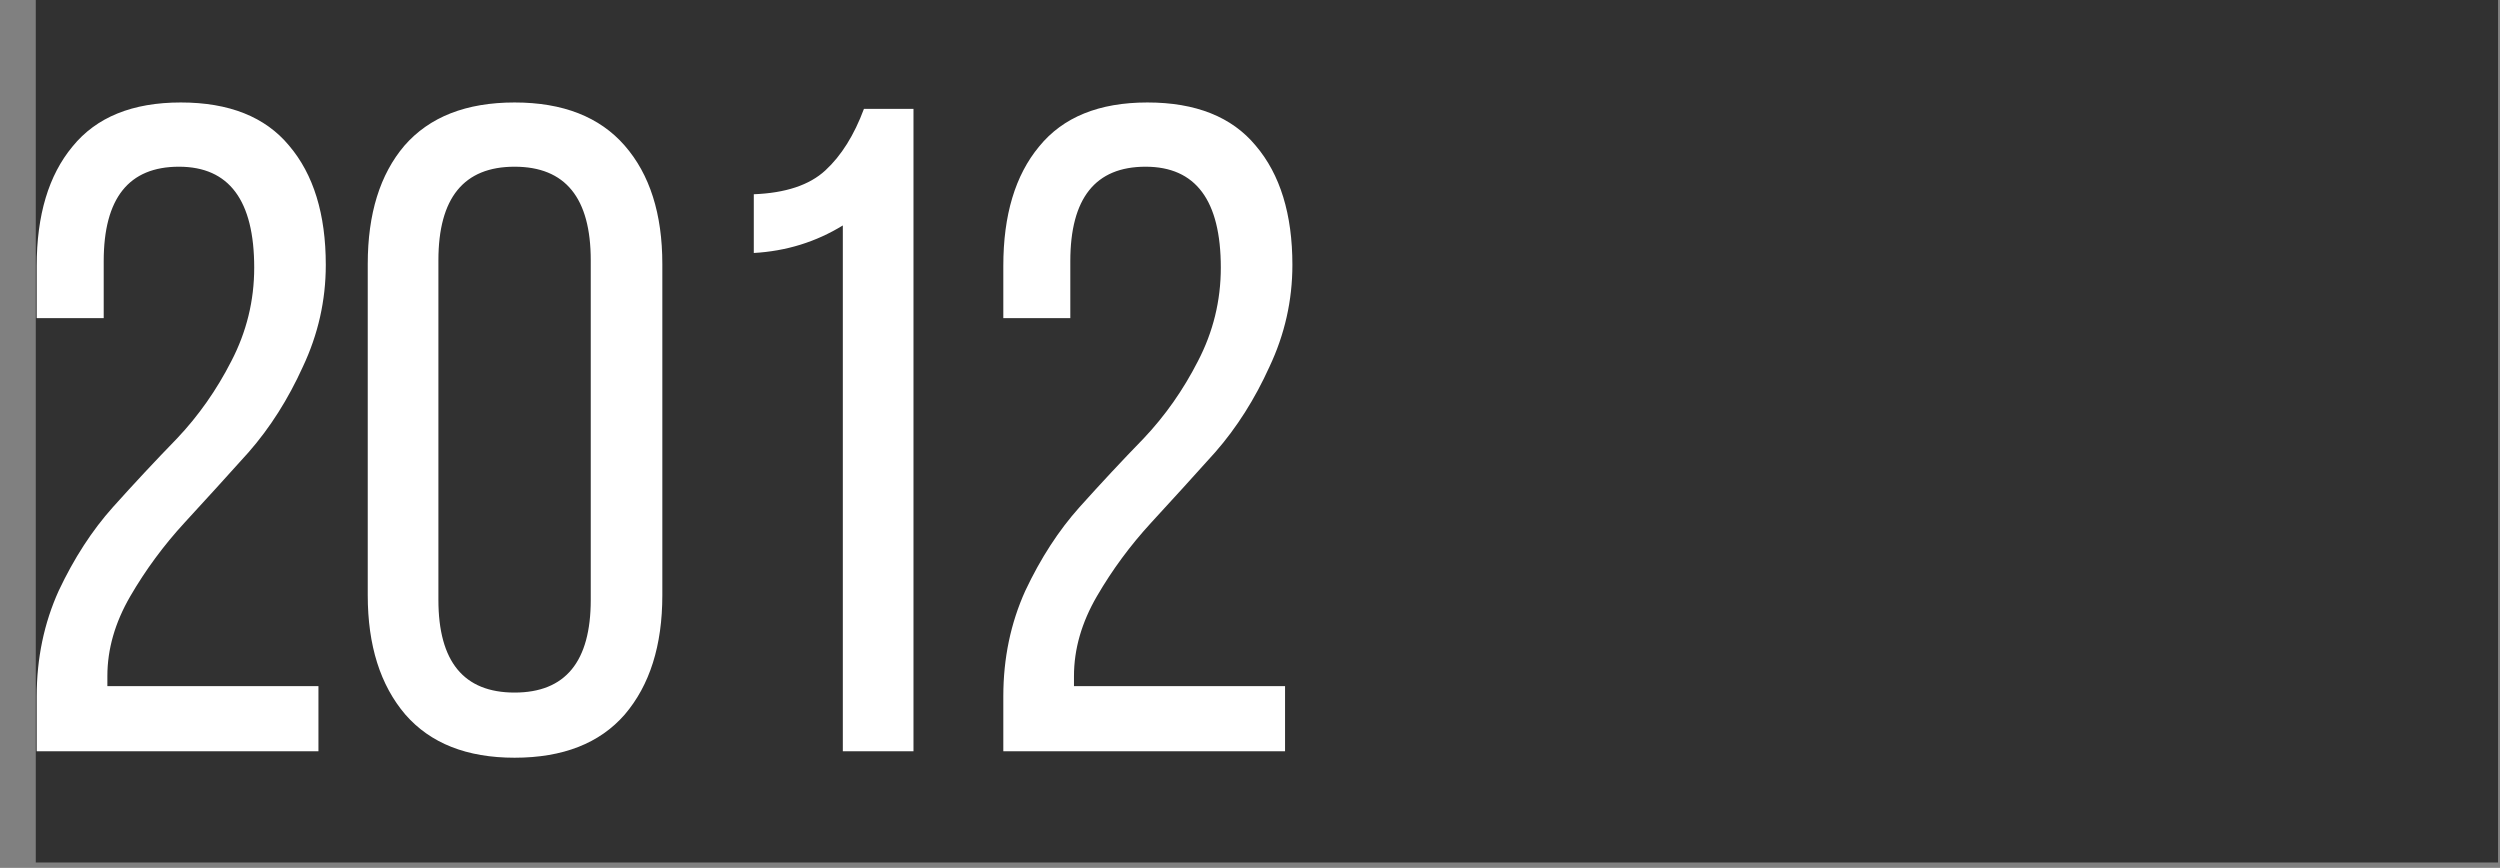 <?xml version="1.0" encoding="UTF-8"?> <svg xmlns="http://www.w3.org/2000/svg" width="193" height="67" viewBox="0 0 193 67" fill="none"><rect x="0" y="0" width="193" height="67" fill="#808080" stroke="none"/><rect x="192.848" y="8.42967e-06" width="66.584" height="190.086" transform="rotate(90 192.848 8.42967e-06)" fill="#313131"></rect><path d="M5.597 11.312C7.439 9.044 10.226 7.911 13.957 7.911C17.688 7.911 20.475 9.021 22.317 11.241C24.206 13.461 25.151 16.531 25.151 20.451C25.151 23.19 24.56 25.812 23.38 28.315C22.246 30.818 20.853 33.014 19.2 34.904C17.547 36.746 15.893 38.564 14.24 40.359C12.634 42.107 11.241 43.996 10.06 46.027C8.88 48.058 8.289 50.112 8.289 52.191V52.97H24.584V58H2.834V53.749C2.834 50.821 3.401 48.105 4.534 45.602C5.715 43.098 7.108 40.949 8.714 39.155C10.367 37.313 12.02 35.541 13.674 33.841C15.327 32.093 16.72 30.11 17.854 27.89C19.034 25.623 19.625 23.214 19.625 20.663C19.625 15.468 17.688 12.87 13.815 12.87C9.942 12.87 8.006 15.303 8.006 20.168V24.56H2.834V20.522C2.834 16.602 3.755 13.531 5.597 11.312ZM28.39 45.956V20.38C28.39 16.507 29.334 13.461 31.224 11.241C33.16 9.021 35.994 7.911 39.725 7.911C43.457 7.911 46.291 9.021 48.227 11.241C50.164 13.461 51.132 16.507 51.132 20.38V45.956C51.132 49.829 50.164 52.899 48.227 55.166C46.291 57.386 43.457 58.496 39.725 58.496C36.041 58.496 33.231 57.386 31.295 55.166C29.358 52.899 28.39 49.829 28.39 45.956ZM33.845 20.097V46.31C33.845 51.081 35.805 53.466 39.725 53.466C43.646 53.466 45.606 51.081 45.606 46.31V20.097C45.606 15.279 43.646 12.87 39.725 12.87C35.805 12.87 33.845 15.279 33.845 20.097ZM65.066 58V17.404C62.987 18.68 60.697 19.388 58.193 19.53V14.996C60.649 14.901 62.492 14.287 63.719 13.154C64.948 12.02 65.939 10.438 66.695 8.407H70.521V58H65.066ZM80.219 11.312C82.061 9.044 84.848 7.911 88.579 7.911C92.311 7.911 95.097 9.021 96.939 11.241C98.828 13.461 99.773 16.531 99.773 20.451C99.773 23.19 99.183 25.812 98.002 28.315C96.868 30.818 95.475 33.014 93.822 34.904C92.169 36.746 90.516 38.564 88.863 40.359C87.257 42.107 85.863 43.996 84.683 46.027C83.502 48.058 82.911 50.112 82.911 52.191V52.97H99.206V58H77.456V53.749C77.456 50.821 78.023 48.105 79.156 45.602C80.337 43.098 81.731 40.949 83.337 39.155C84.99 37.313 86.643 35.541 88.296 33.841C89.949 32.093 91.342 30.11 92.476 27.89C93.657 25.623 94.247 23.214 94.247 20.663C94.247 15.468 92.311 12.87 88.438 12.87C84.564 12.87 82.628 15.303 82.628 20.168V24.56H77.456V20.522C77.456 16.602 78.377 13.531 80.219 11.312Z" fill="white"></path></svg> 